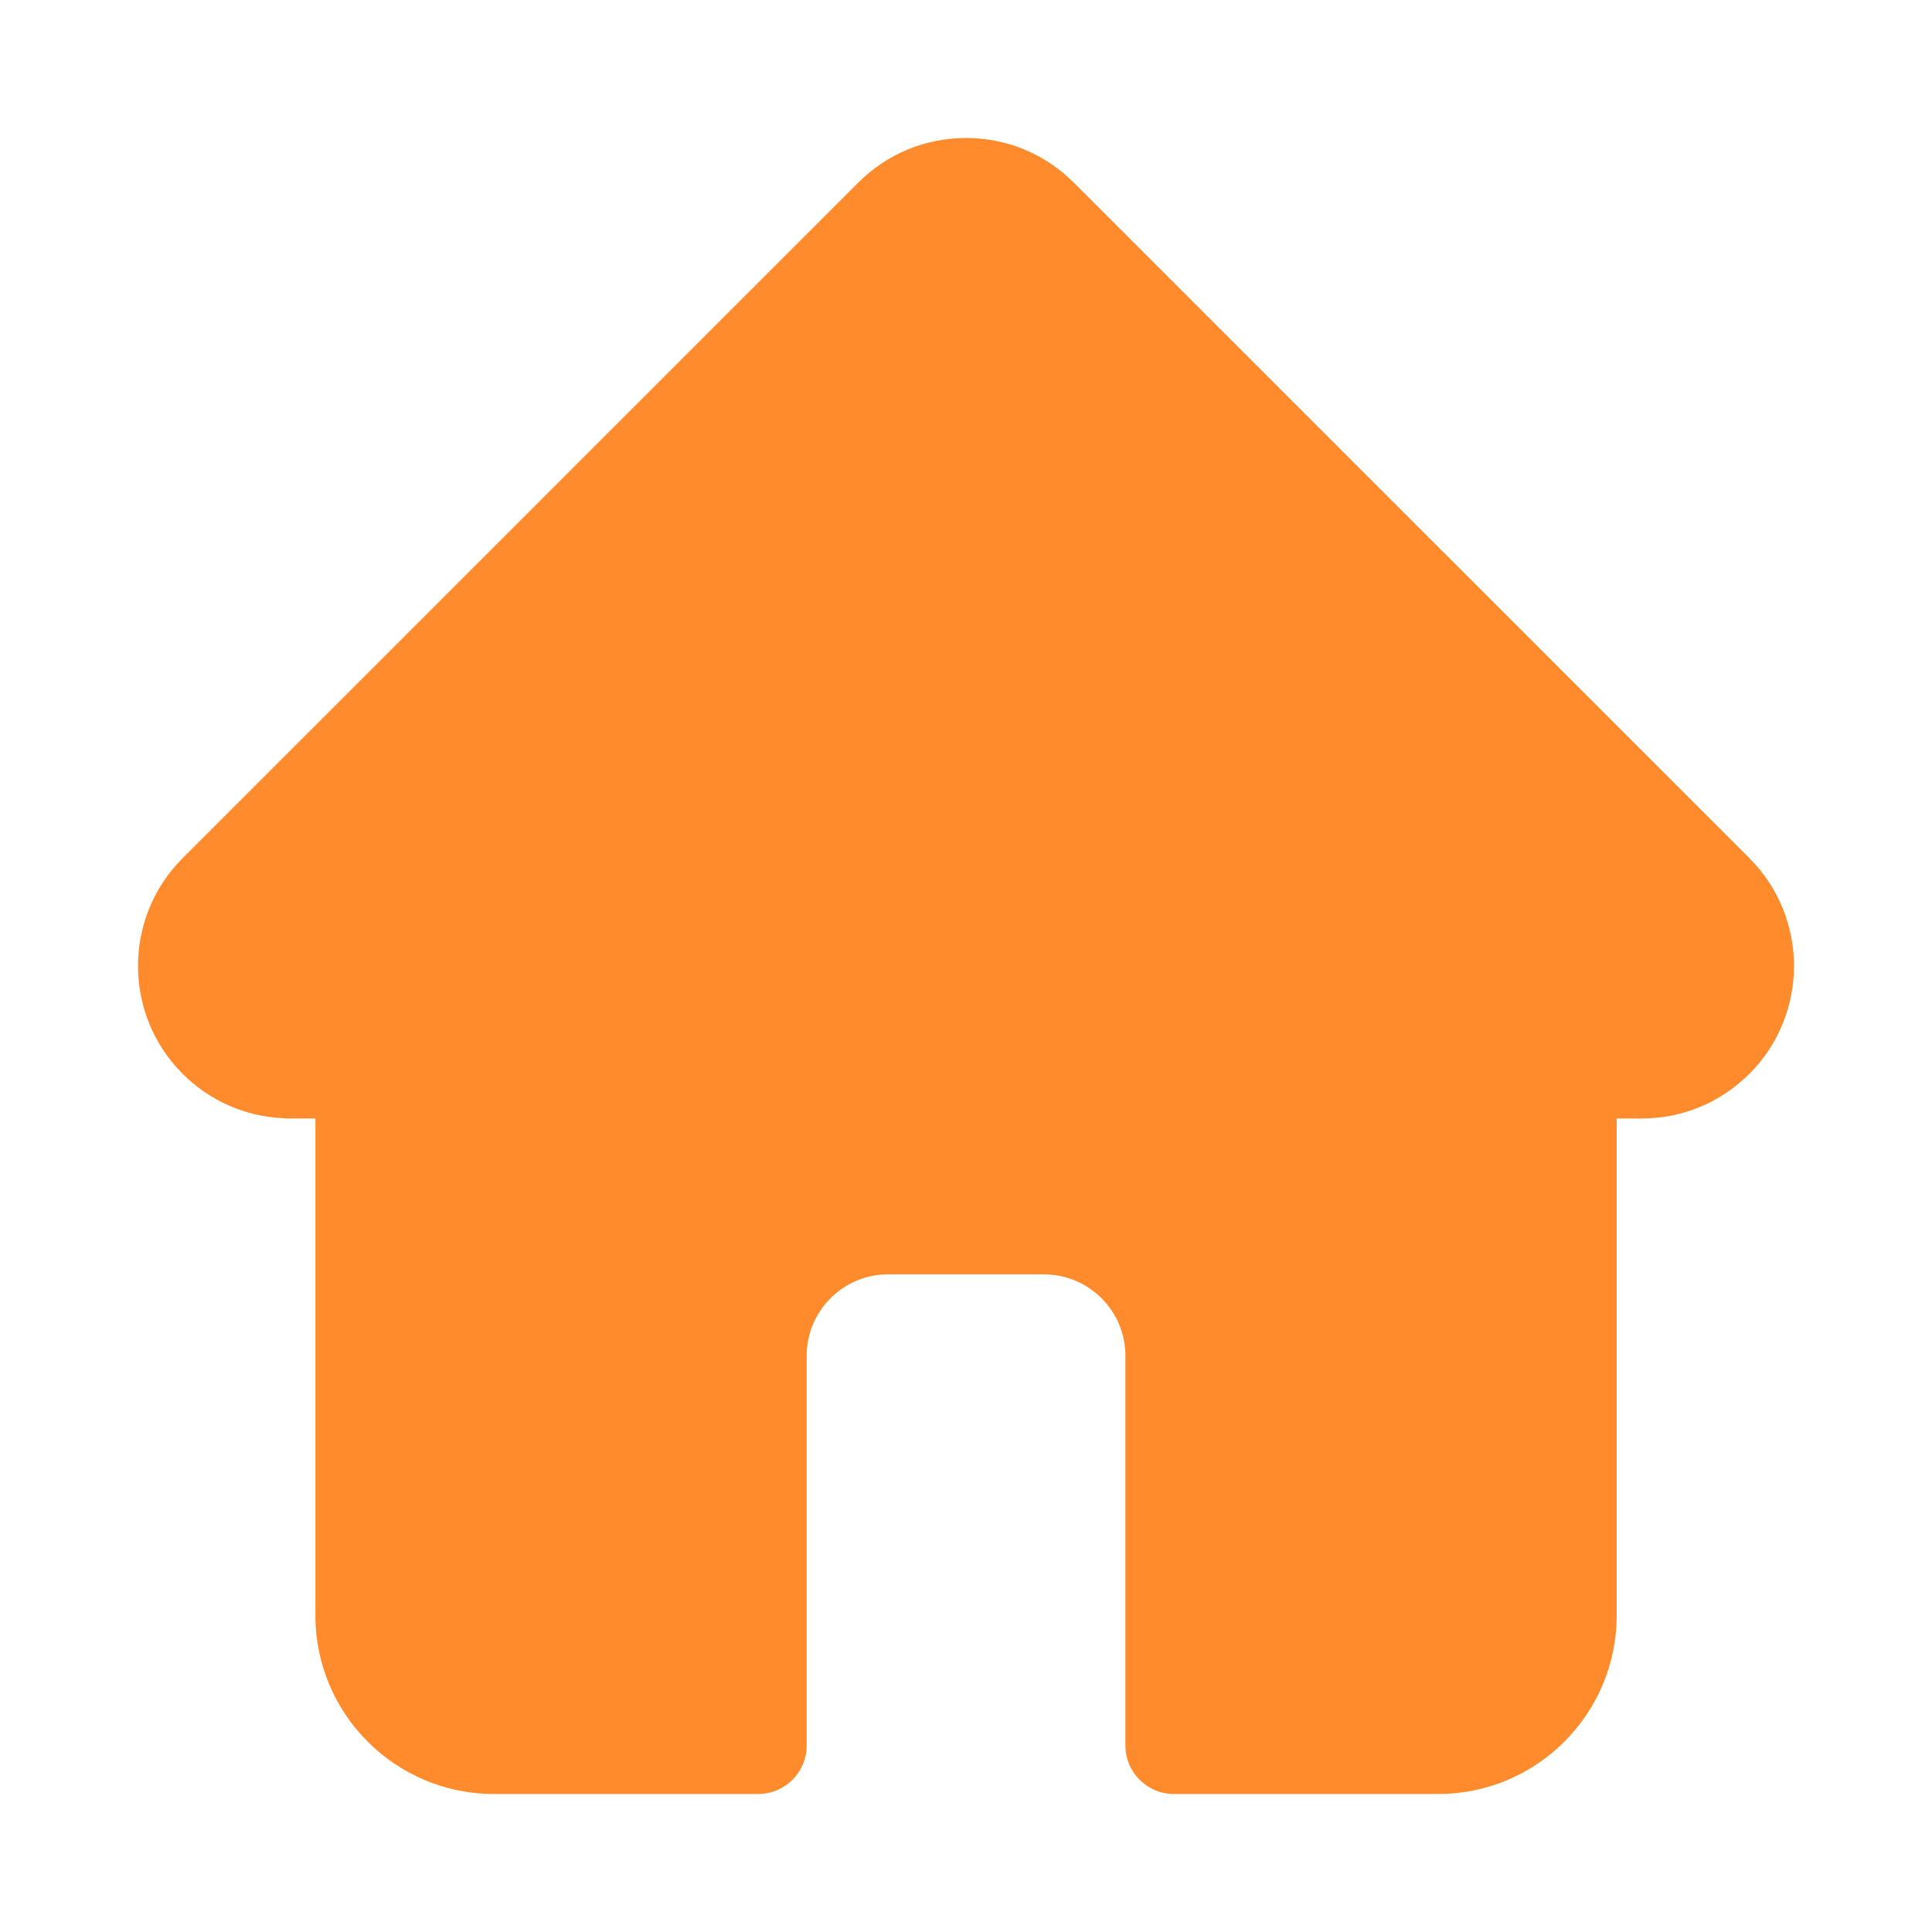<svg width="28" height="28" viewBox="0 0 28 28" fill="none" xmlns="http://www.w3.org/2000/svg">
<path d="M25.355 12.439C25.355 12.438 25.354 12.438 25.354 12.437L15.563 2.647C15.145 2.23 14.59 2 14 2C13.41 2 12.855 2.23 12.438 2.647L2.652 12.432C2.648 12.435 2.645 12.439 2.642 12.442C1.785 13.304 1.786 14.702 2.646 15.562C3.039 15.955 3.558 16.183 4.112 16.206C4.135 16.209 4.157 16.21 4.18 16.21H4.571V23.414C4.571 24.84 5.731 26 7.157 26H10.987C11.376 26 11.691 25.685 11.691 25.297V19.648C11.691 18.998 12.22 18.469 12.87 18.469H15.13C15.78 18.469 16.31 18.998 16.31 19.648V25.297C16.31 25.685 16.625 26 17.013 26H20.843C22.27 26 23.43 24.84 23.43 23.414V16.21H23.792C24.382 16.21 24.936 15.98 25.354 15.562C26.215 14.701 26.215 13.3 25.355 12.439Z" fill="#FF8B2C"/>
</svg>
